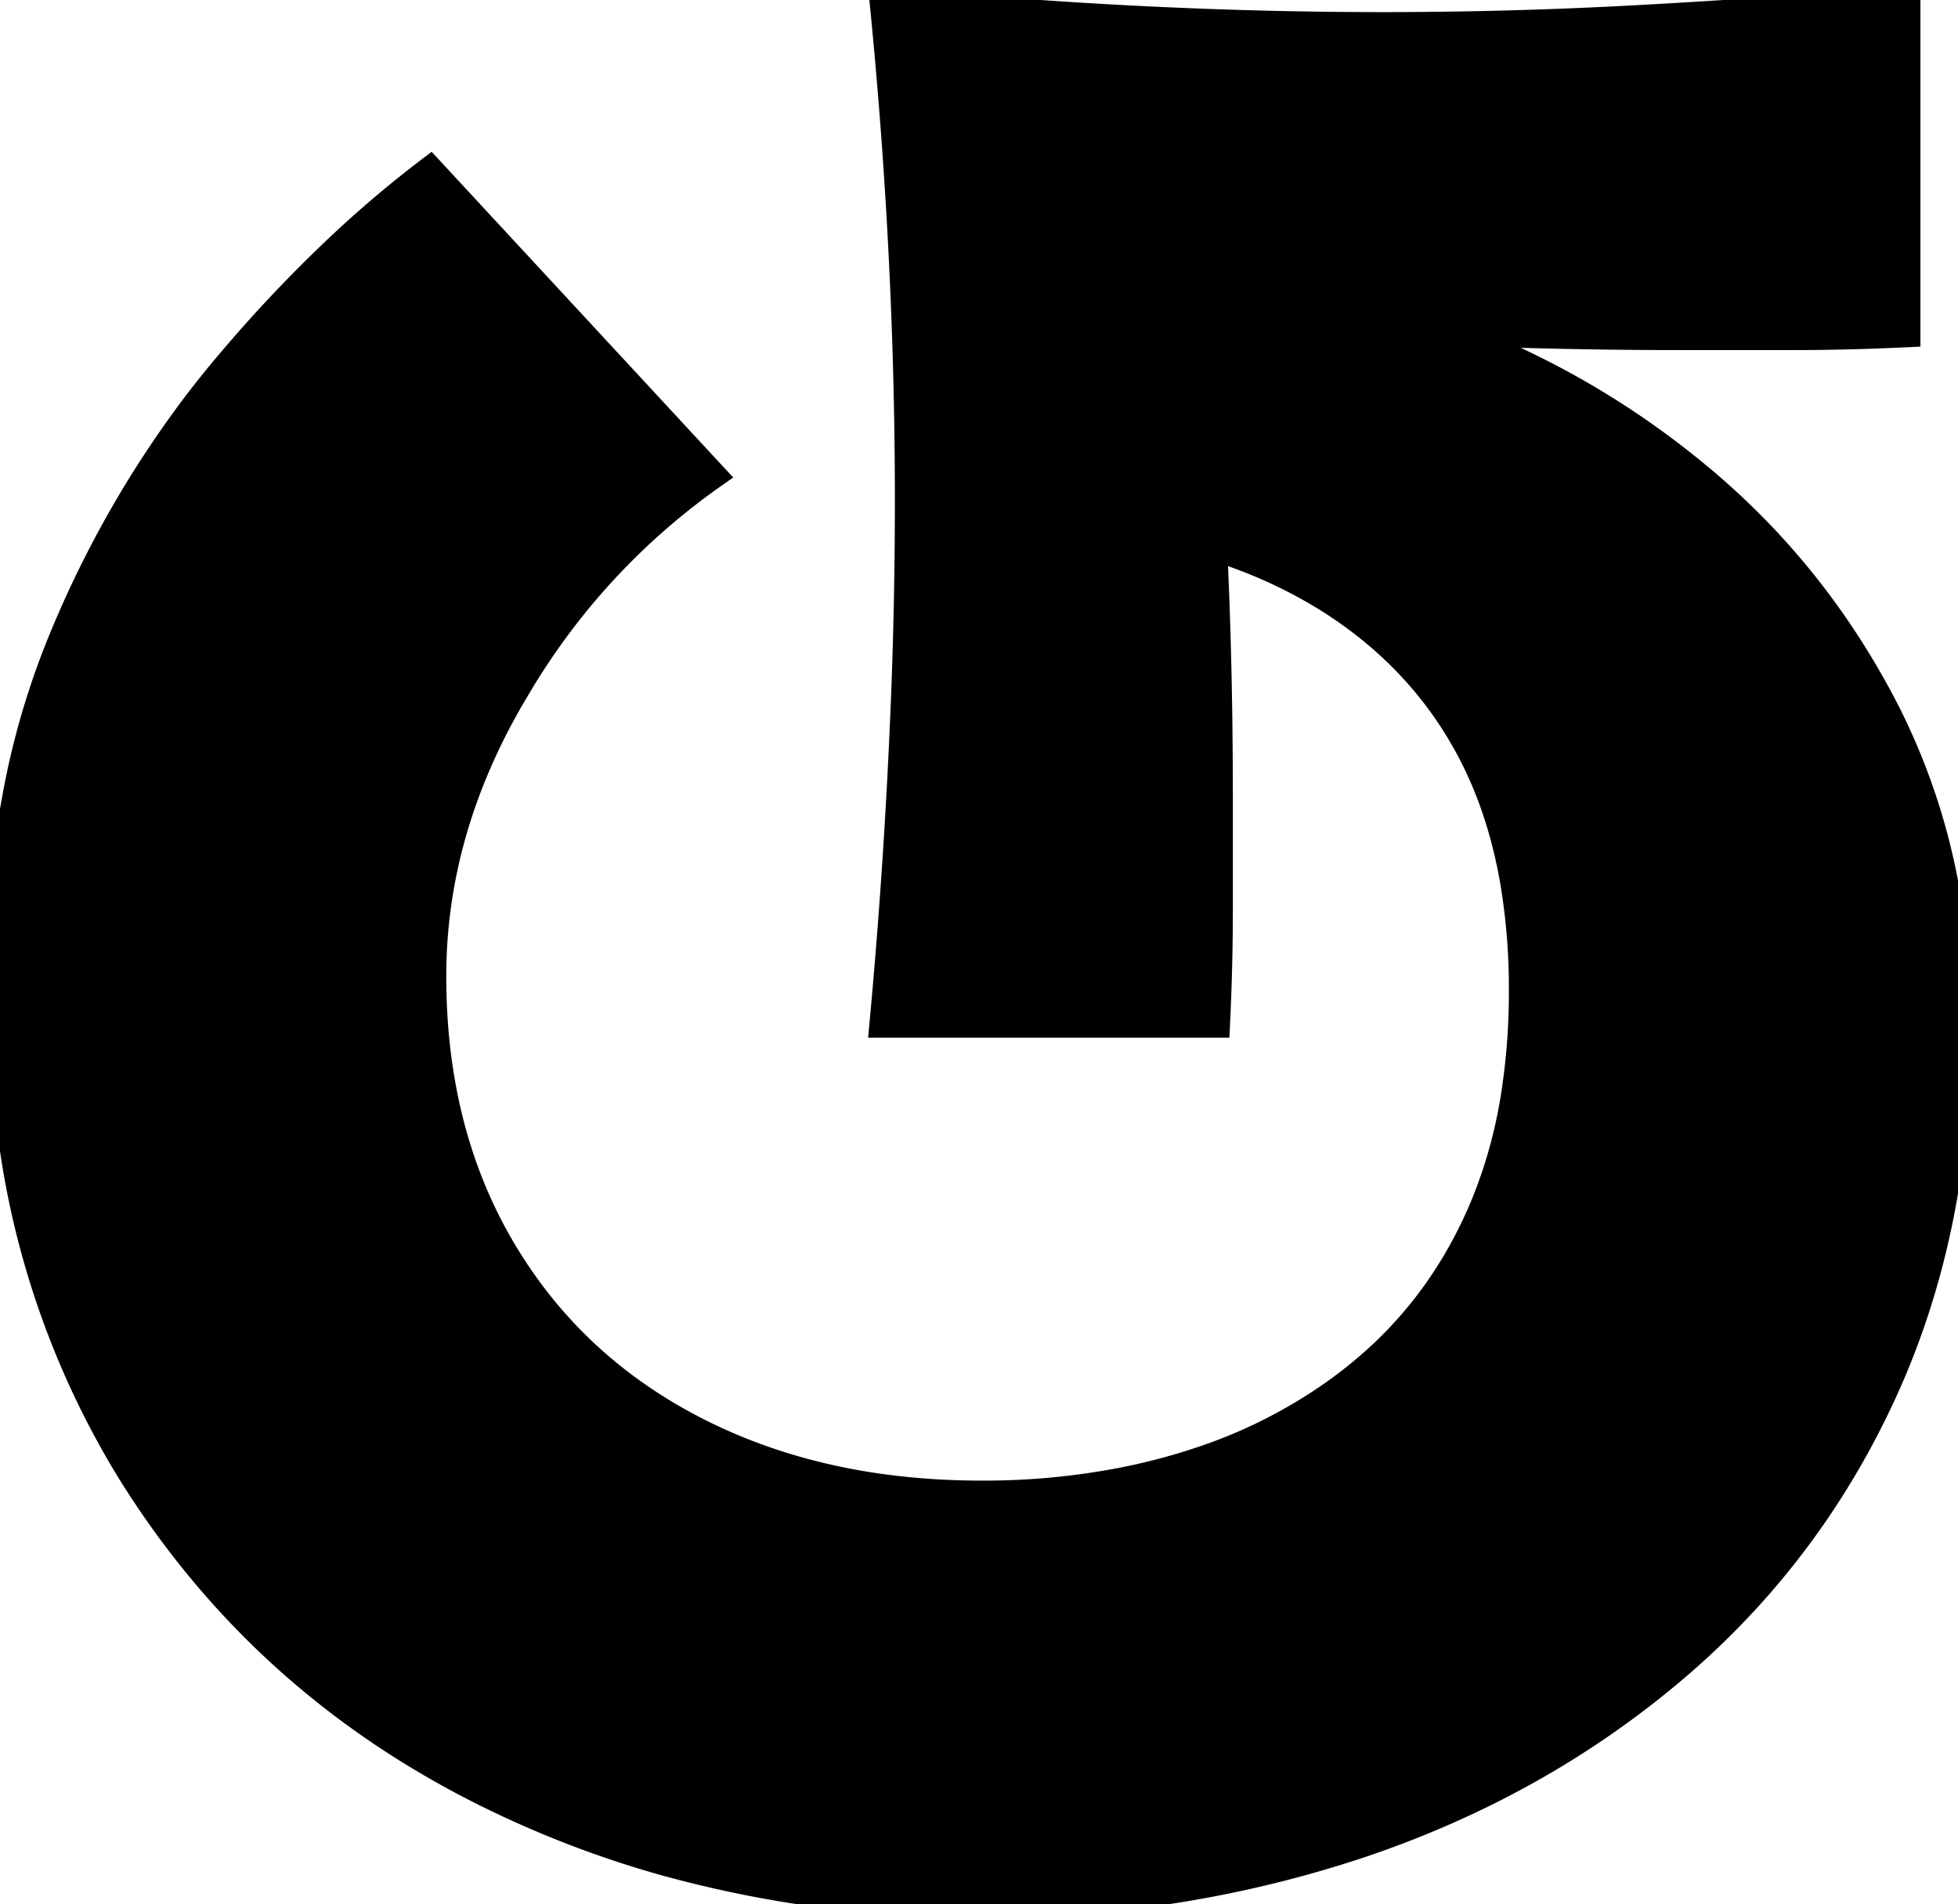 <?xml version="1.0" standalone="no"?>
<!DOCTYPE svg PUBLIC "-//W3C//DTD SVG 20010904//EN"
 "http://www.w3.org/TR/2001/REC-SVG-20010904/DTD/svg10.dtd">
<svg width="69.201" height="67.301" viewBox="0 0 69.201 67.301" xmlns="http://www.w3.org/2000/svg"><g id="svgGroup" stroke-linecap="round" fill-rule="nonzero" font-size="9pt" stroke="#000000" stroke-width="0.25mm" fill="#000" style="stroke:#000000;stroke-width:0.25mm;fill:#000"><path d="M 15.2 6 L 25.2 16.8 A 24.158 24.158 0 0 0 18.299 24.265 A 27.829 27.829 0 0 0 18.1 24.6 Q 15.3 29.4 15.3 34.5 Q 15.3 40 17.75 44.15 Q 20.2 48.3 24.6 50.55 Q 29 52.8 34.7 52.8 A 25.667 25.667 0 0 0 39.765 52.316 A 21.996 21.996 0 0 0 42.3 51.65 A 18.012 18.012 0 0 0 47.176 49.213 A 16.642 16.642 0 0 0 48.4 48.25 Q 51 46 52.4 42.7 A 17.097 17.097 0 0 0 53.523 38.701 A 23.508 23.508 0 0 0 53.8 35 A 22.638 22.638 0 0 0 53.498 31.199 Q 53.135 29.07 52.337 27.299 A 13.663 13.663 0 0 0 52.1 26.8 Q 50.4 23.4 47.05 21.25 A 17.083 17.083 0 0 0 43.279 19.468 Q 41.16 18.751 38.6 18.4 L 40.5 9.6 Q 45.7 9.8 50.8 11.6 Q 55.9 13.4 60.05 16.85 Q 64.2 20.3 66.7 25.2 A 22.832 22.832 0 0 1 68.98 32.783 A 28.894 28.894 0 0 1 69.2 36.4 Q 69.2 43.5 66.55 49.25 Q 63.9 55 59.1 59.05 Q 54.3 63.1 48.05 65.2 A 41.026 41.026 0 0 1 36.462 67.267 A 46.968 46.968 0 0 1 34.7 67.3 A 41.164 41.164 0 0 1 23.413 65.795 A 36.158 36.158 0 0 1 17.1 63.35 Q 9.2 59.4 4.6 52 A 30.206 30.206 0 0 1 0.472 40.647 A 39.912 39.912 0 0 1 0 34.4 A 33.439 33.439 0 0 1 0.712 27.371 A 27.603 27.603 0 0 1 2.25 22.45 A 37.241 37.241 0 0 1 6.911 14.31 A 34.296 34.296 0 0 1 8 12.95 A 50.141 50.141 0 0 1 12.001 8.708 A 39.599 39.599 0 0 1 15.2 6 Z M 43 36.2 L 31.2 36.2 A 217.336 217.336 0 0 0 31.974 24.38 A 180.536 180.536 0 0 0 32.1 17.7 Q 32.1 9 31.2 0 Q 40.2 0.9 48.9 0.9 Q 53.4 0.9 57.95 0.65 Q 62.5 0.4 67.4 0 L 67.4 11.8 A 87.667 87.667 0 0 1 64.335 11.894 A 78.266 78.266 0 0 1 63.35 11.9 L 59.5 11.9 A 198.899 198.899 0 0 1 52.977 11.797 A 171.135 171.135 0 0 1 50.55 11.7 Q 46.3 11.5 42 10.8 Q 42.7 15.1 42.9 19.35 A 182.88 182.88 0 0 1 43.085 25.692 A 212.1 212.1 0 0 1 43.1 28.3 L 43.1 32.15 A 82.857 82.857 0 0 1 43.044 35.159 A 92.71 92.71 0 0 1 43 36.2 Z"/></g></svg>
